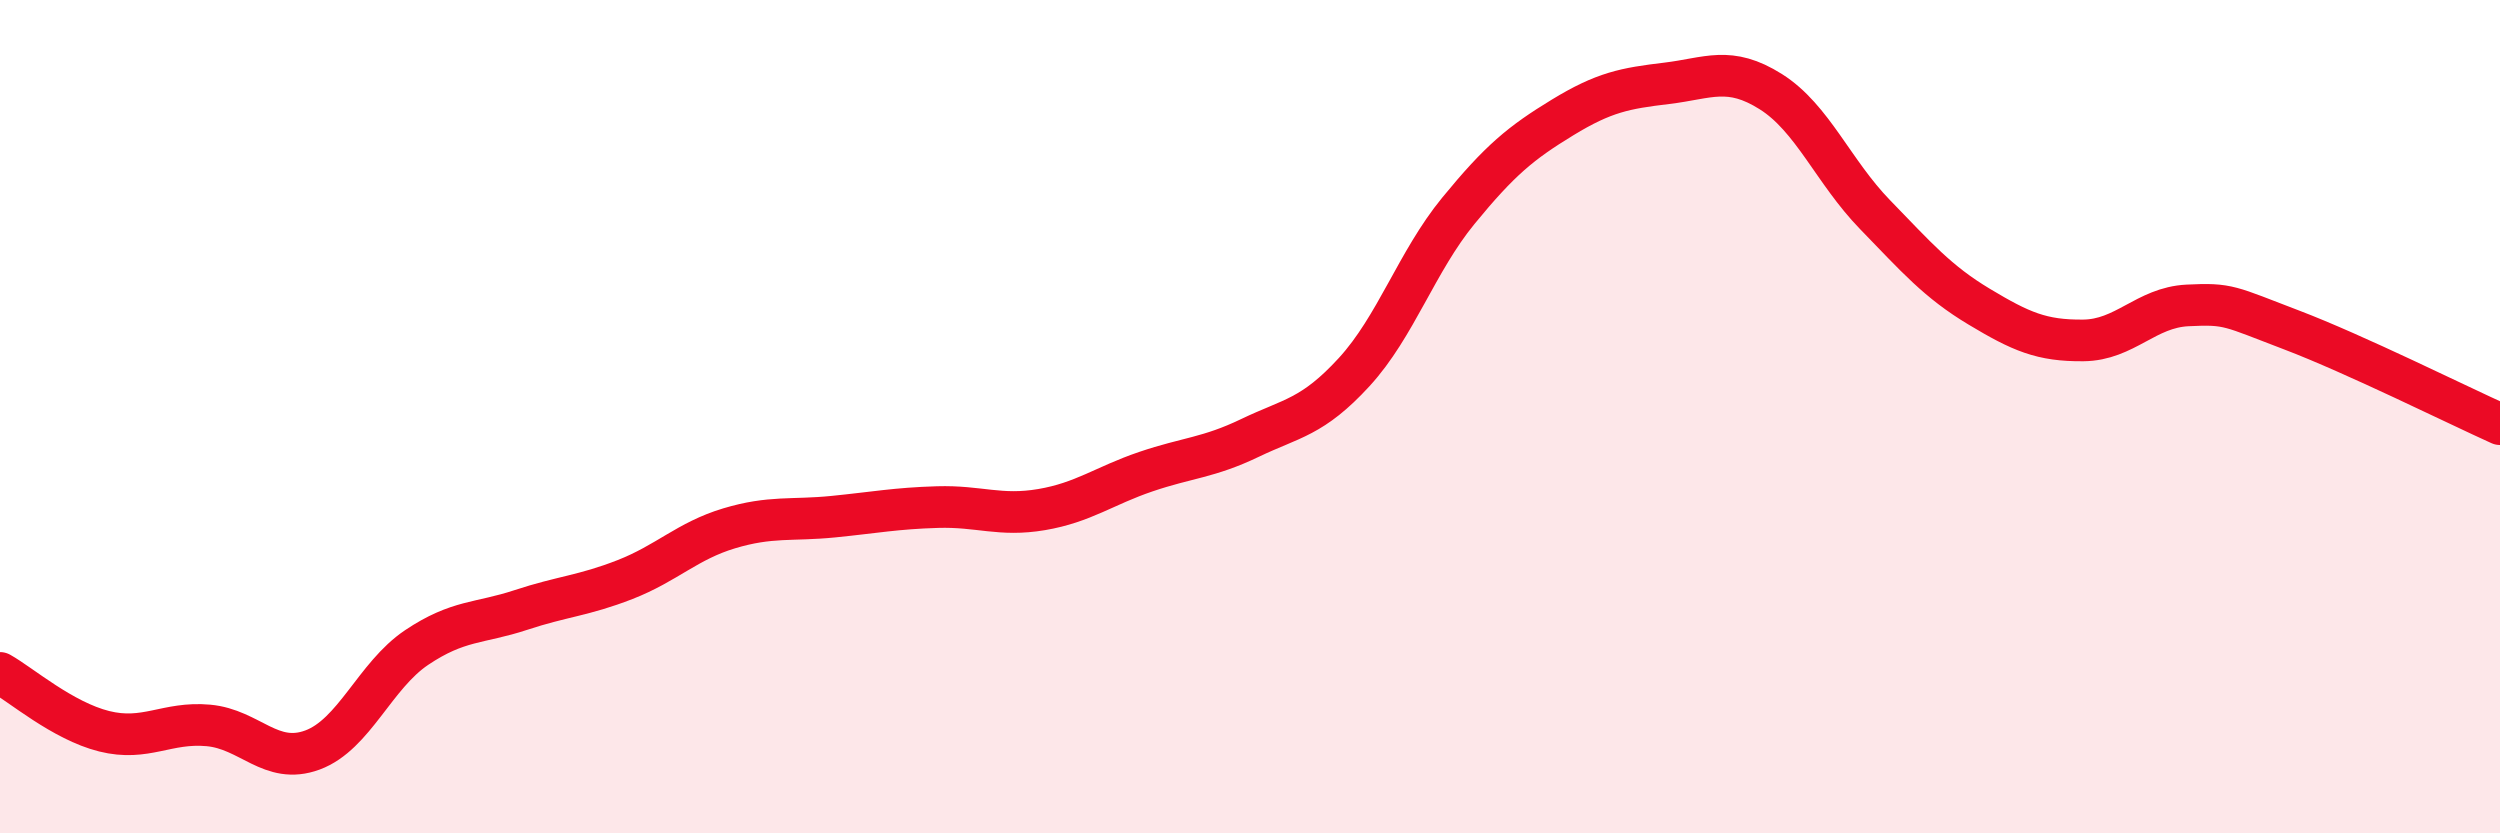 
    <svg width="60" height="20" viewBox="0 0 60 20" xmlns="http://www.w3.org/2000/svg">
      <path
        d="M 0,16.15 C 0.5,16.43 1.5,17.3 2.5,17.55 C 3.5,17.8 4,17.32 5,17.41 C 6,17.5 6.5,18.37 7.5,18 C 8.5,17.63 9,16.21 10,15.54 C 11,14.87 11.5,14.97 12.5,14.64 C 13.5,14.31 14,14.3 15,13.91 C 16,13.52 16.5,12.98 17.5,12.68 C 18.5,12.38 19,12.5 20,12.4 C 21,12.3 21.5,12.2 22.5,12.17 C 23.5,12.14 24,12.4 25,12.23 C 26,12.06 26.5,11.66 27.5,11.32 C 28.5,10.98 29,10.99 30,10.51 C 31,10.03 31.5,10.02 32.5,8.93 C 33.5,7.84 34,6.28 35,5.06 C 36,3.84 36.5,3.43 37.5,2.82 C 38.5,2.21 39,2.12 40,2 C 41,1.88 41.5,1.57 42.5,2.2 C 43.5,2.83 44,4.12 45,5.15 C 46,6.18 46.5,6.76 47.5,7.36 C 48.5,7.96 49,8.18 50,8.17 C 51,8.16 51.5,7.38 52.5,7.33 C 53.5,7.28 53.5,7.35 55,7.92 C 56.5,8.49 59,9.73 60,10.18L60 20L0 20Z"
        fill="#EB0A25"
        opacity="0.1"
        stroke-linecap="round"
        stroke-linejoin="round"
      />
      <path
        d="M 0,16.15 C 0.5,16.43 1.5,17.3 2.5,17.55 C 3.5,17.8 4,17.32 5,17.41 C 6,17.5 6.5,18.37 7.5,18 C 8.5,17.63 9,16.21 10,15.54 C 11,14.87 11.5,14.97 12.5,14.64 C 13.5,14.31 14,14.3 15,13.91 C 16,13.52 16.5,12.98 17.5,12.68 C 18.5,12.38 19,12.5 20,12.4 C 21,12.3 21.5,12.2 22.5,12.17 C 23.5,12.14 24,12.4 25,12.23 C 26,12.06 26.5,11.66 27.5,11.32 C 28.5,10.98 29,10.99 30,10.51 C 31,10.03 31.5,10.02 32.5,8.93 C 33.5,7.84 34,6.28 35,5.06 C 36,3.84 36.5,3.43 37.5,2.82 C 38.5,2.21 39,2.12 40,2 C 41,1.88 41.5,1.57 42.5,2.2 C 43.5,2.83 44,4.12 45,5.15 C 46,6.18 46.5,6.76 47.5,7.36 C 48.5,7.96 49,8.18 50,8.17 C 51,8.16 51.5,7.38 52.5,7.33 C 53.5,7.28 53.5,7.35 55,7.92 C 56.5,8.49 59,9.73 60,10.18"
        stroke="#EB0A25"
        stroke-width="1"
        fill="none"
        stroke-linecap="round"
        stroke-linejoin="round"
      />
    </svg>
  